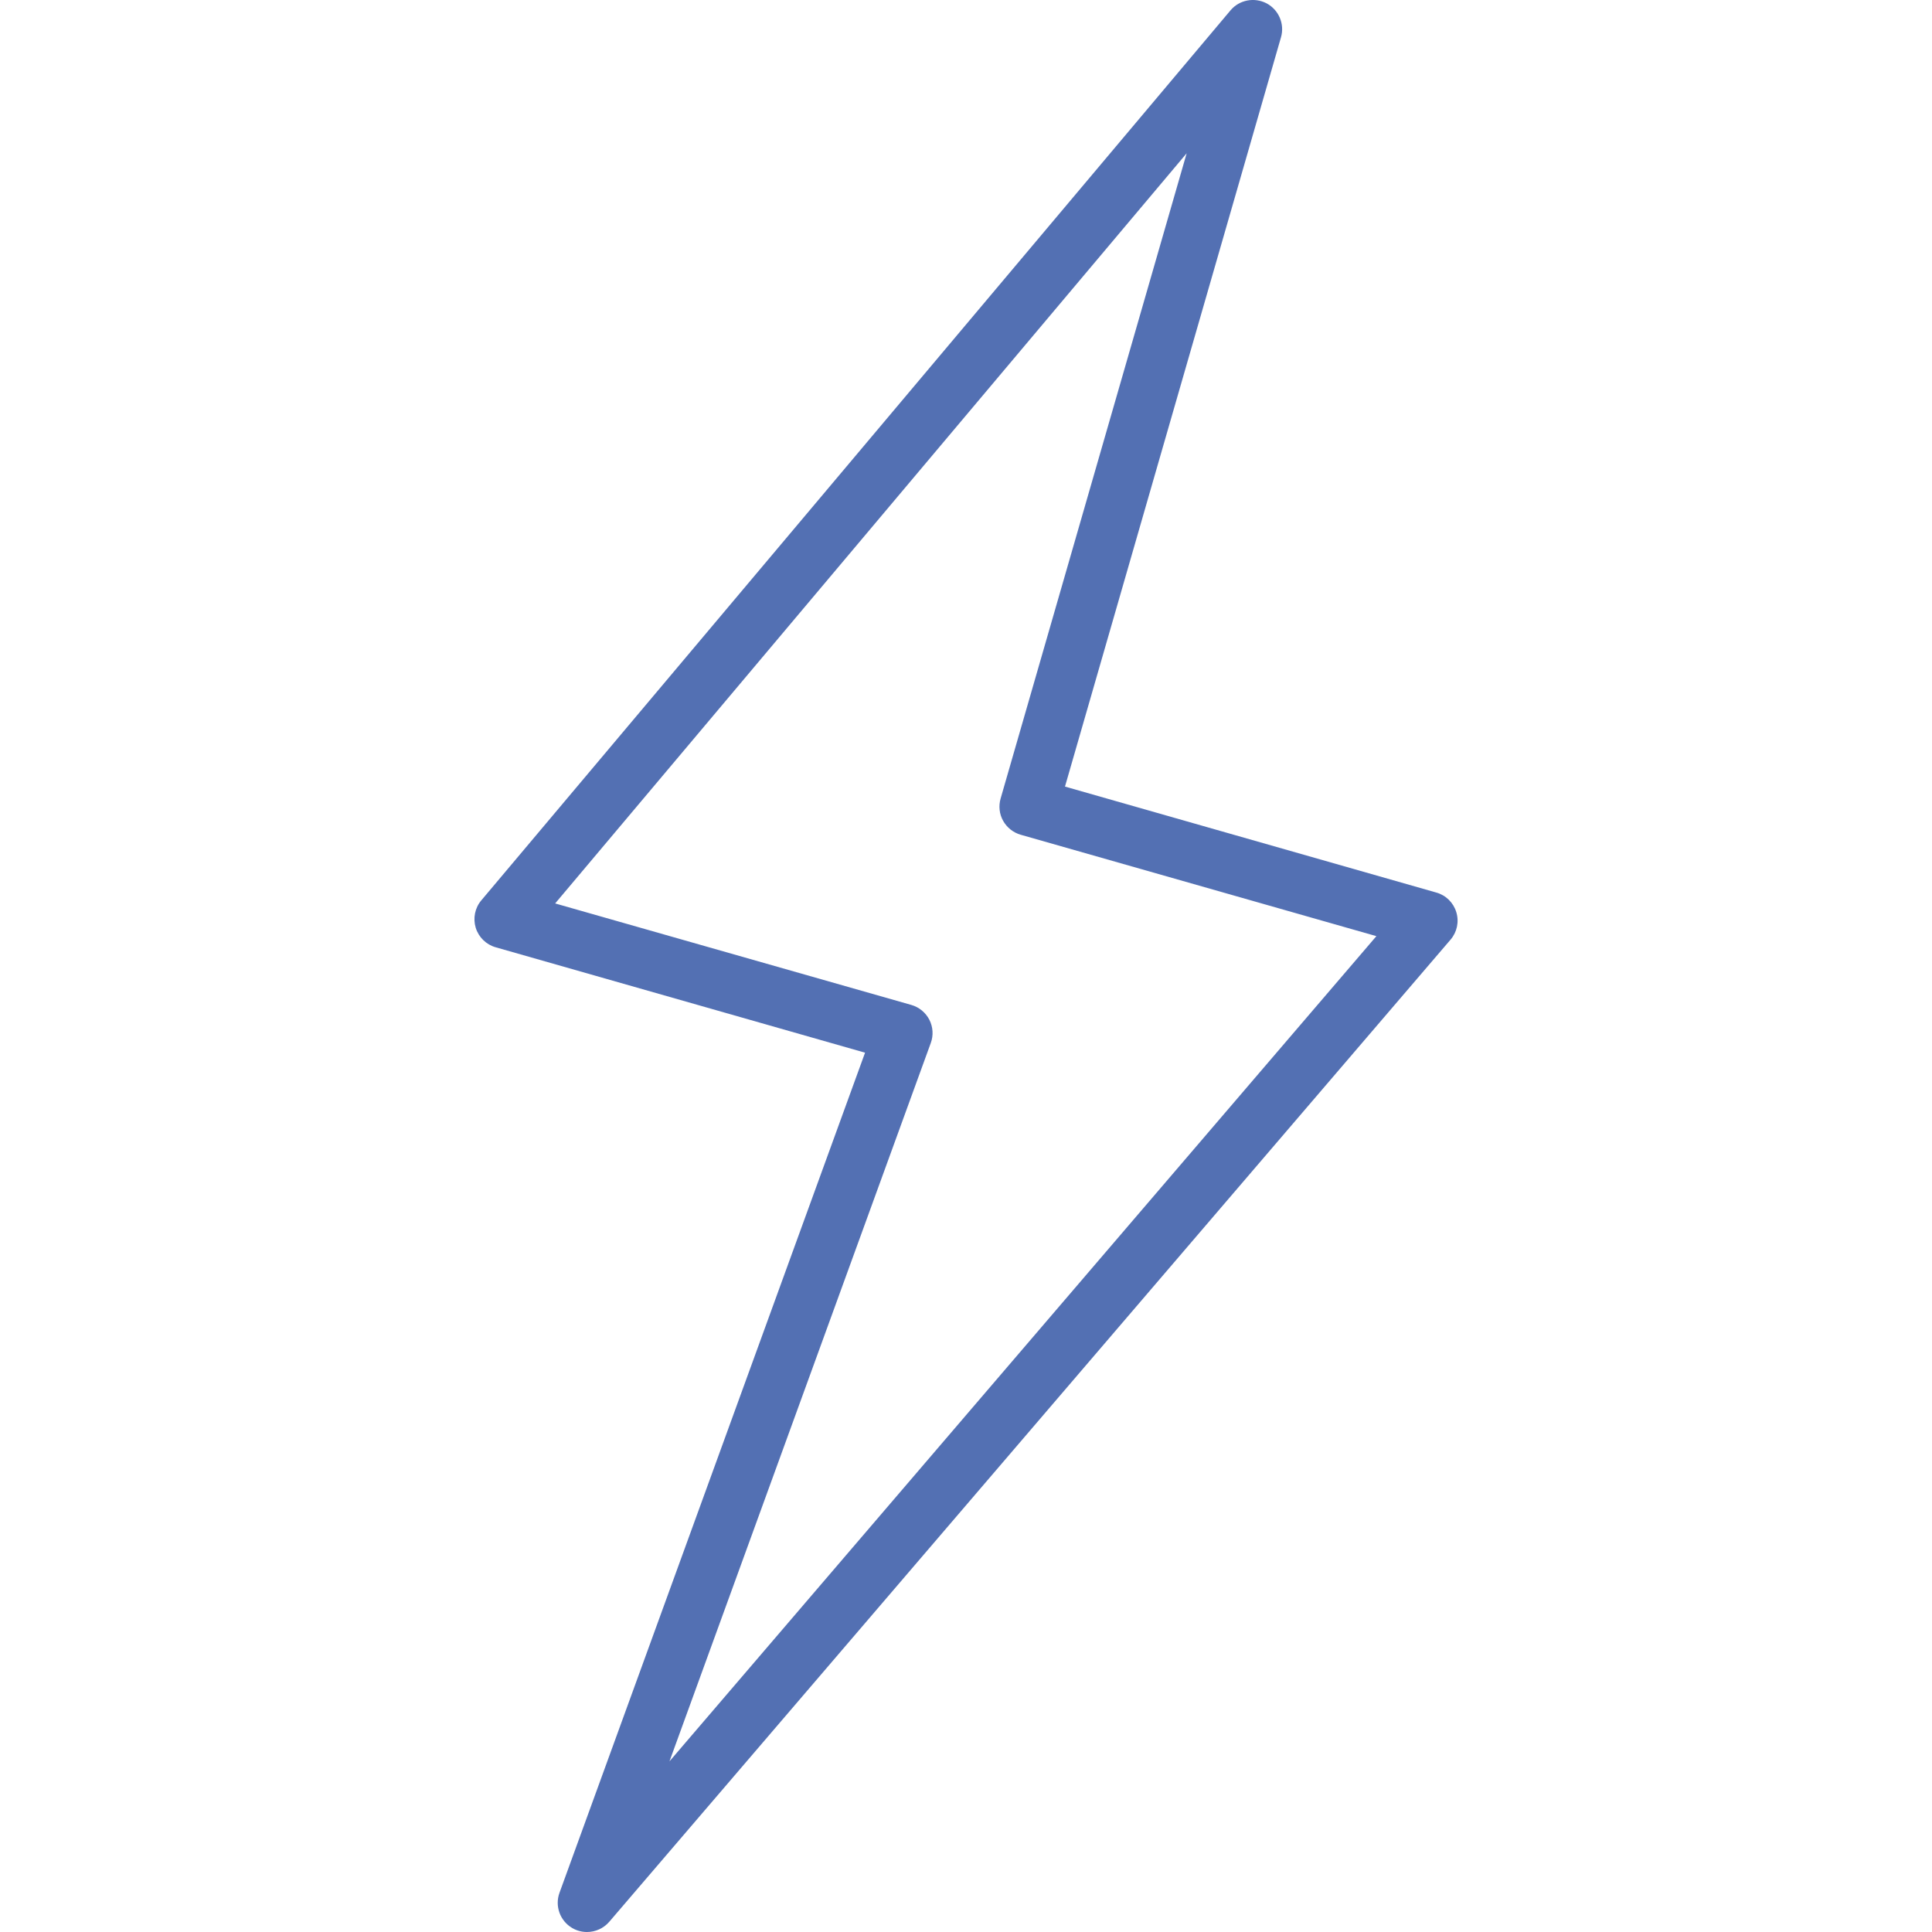 <?xml version="1.0" encoding="UTF-8"?> <svg xmlns="http://www.w3.org/2000/svg" width="60" height="60" viewBox="0 0 60 60" fill="none"><g clip-path="url(#clip0_7_7847)"><path d="M18.23 60C18.071 60 17.913 59.96 17.772 59.877C17.392 59.655 17.225 59.195 17.376 58.781L26.865 32.692L15.395 29.419C15.099 29.336 14.865 29.107 14.774 28.813C14.685 28.518 14.748 28.197 14.948 27.961L38.214 0.322C38.49 -0.007 38.959 -0.093 39.337 0.105C39.715 0.307 39.902 0.749 39.782 1.159L33.074 24.428L44.606 27.719C44.904 27.802 45.138 28.033 45.227 28.329C45.318 28.626 45.249 28.949 45.047 29.183L18.92 59.684C18.742 59.889 18.488 60 18.23 60ZM17.241 28.057L28.301 31.209C28.544 31.278 28.746 31.445 28.862 31.669C28.977 31.894 28.993 32.156 28.906 32.392L20.791 54.7L42.745 29.073L31.7 25.924C31.468 25.858 31.271 25.702 31.153 25.491C31.035 25.281 31.008 25.032 31.075 24.799L36.853 4.76L17.241 28.057Z" fill="#5370B3"></path></g><defs><clipPath id="clip0_7_7847"><rect width="60" height="60" fill="white"></rect></clipPath></defs></svg> 